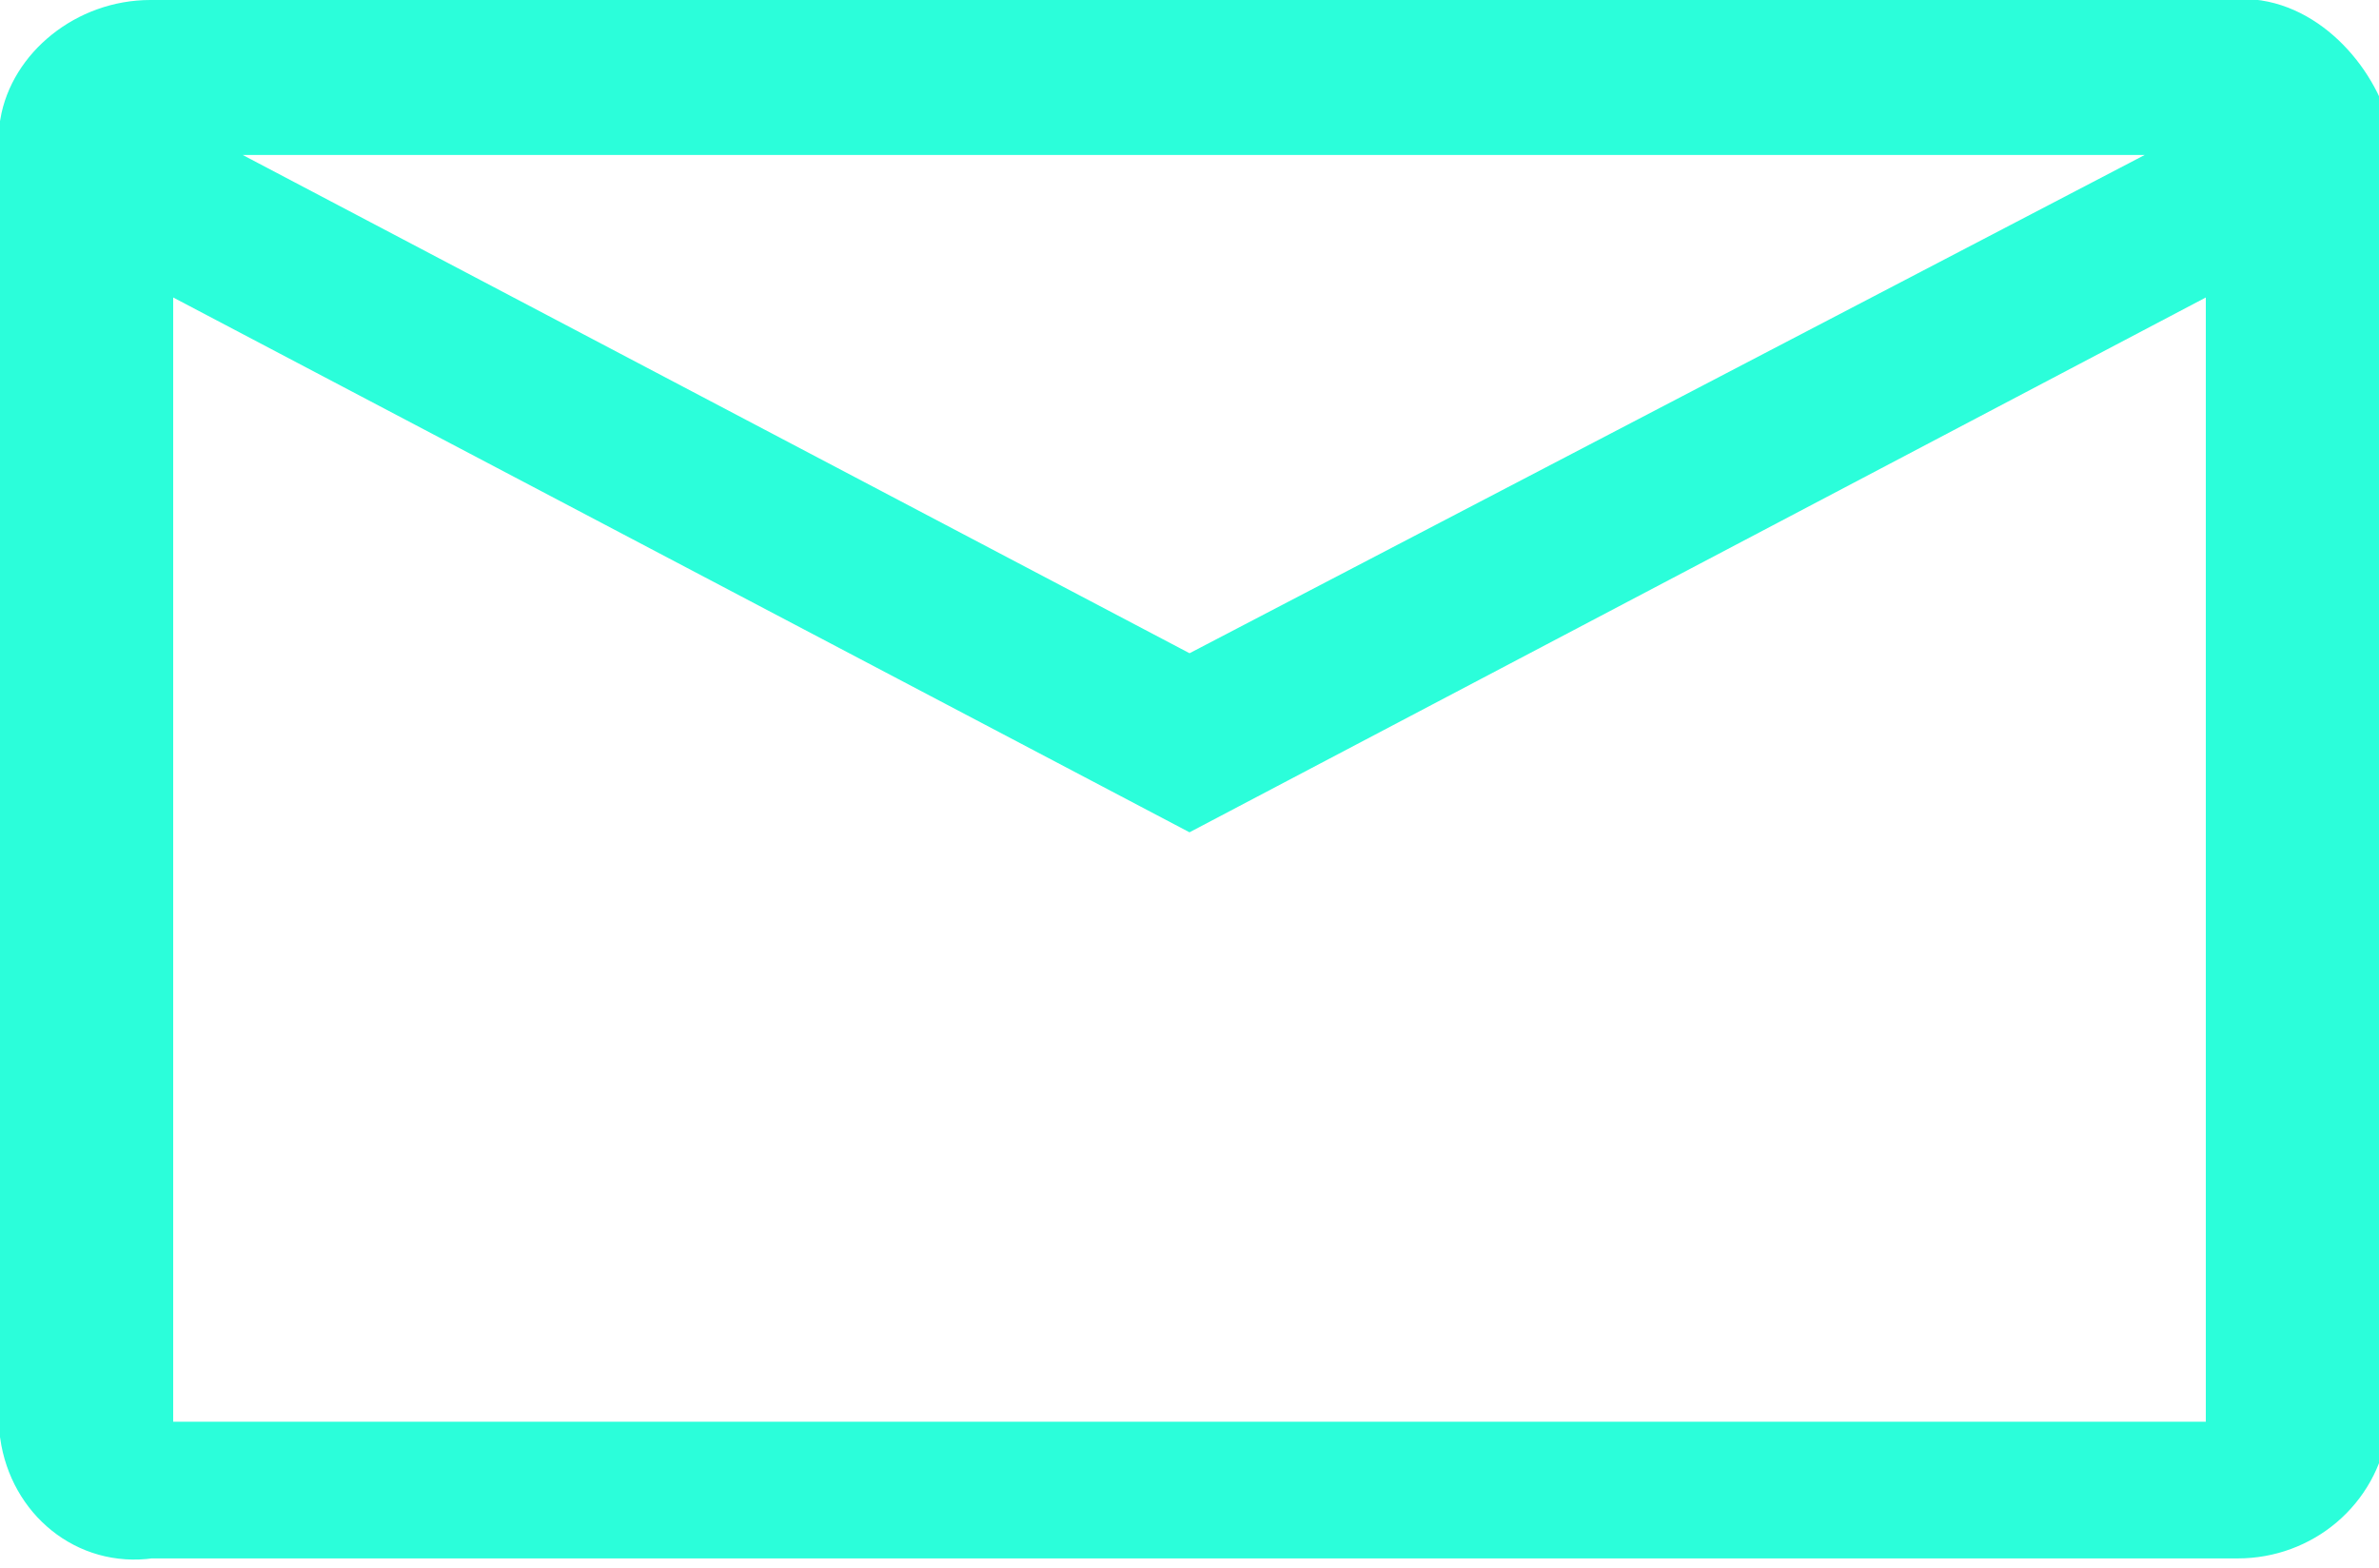 <?xml version="1.0" encoding="utf-8"?>
<!-- Generator: Adobe Illustrator 26.2.0, SVG Export Plug-In . SVG Version: 6.00 Build 0)  -->
<svg version="1.1" id="Layer_1" xmlns="http://www.w3.org/2000/svg" xmlns:xlink="http://www.w3.org/1999/xlink" x="0px" y="0px"
	 viewBox="0 0 26.1 17.2" style="enable-background:new 0 0 26.1 17.2;" xml:space="preserve">
<style type="text/css">
	.st0{fill:#2BFEDA;stroke:#2BFEDA;stroke-width:0.5;}
</style>
<g id="Gruppe_5432" transform="translate(0.25 0.25)">
	<path id="Pfad_905" class="st0" d="M24.2,0H1.4C0.7,0,0.1,0.5,0,1.1l0,14.4c0.1,0.7,0.7,1.2,1.4,1.1h22.9c0.7,0,1.3-0.5,1.4-1.2
		V1.1C25.5,0.5,24.9-0.1,24.2,0z M24.2,15.6H1.4v-13l11.4,6l11.4-6L24.2,15.6z M12.8,7.2l-11.4-6h22.9L12.8,7.2z"/>
</g>
</svg>
